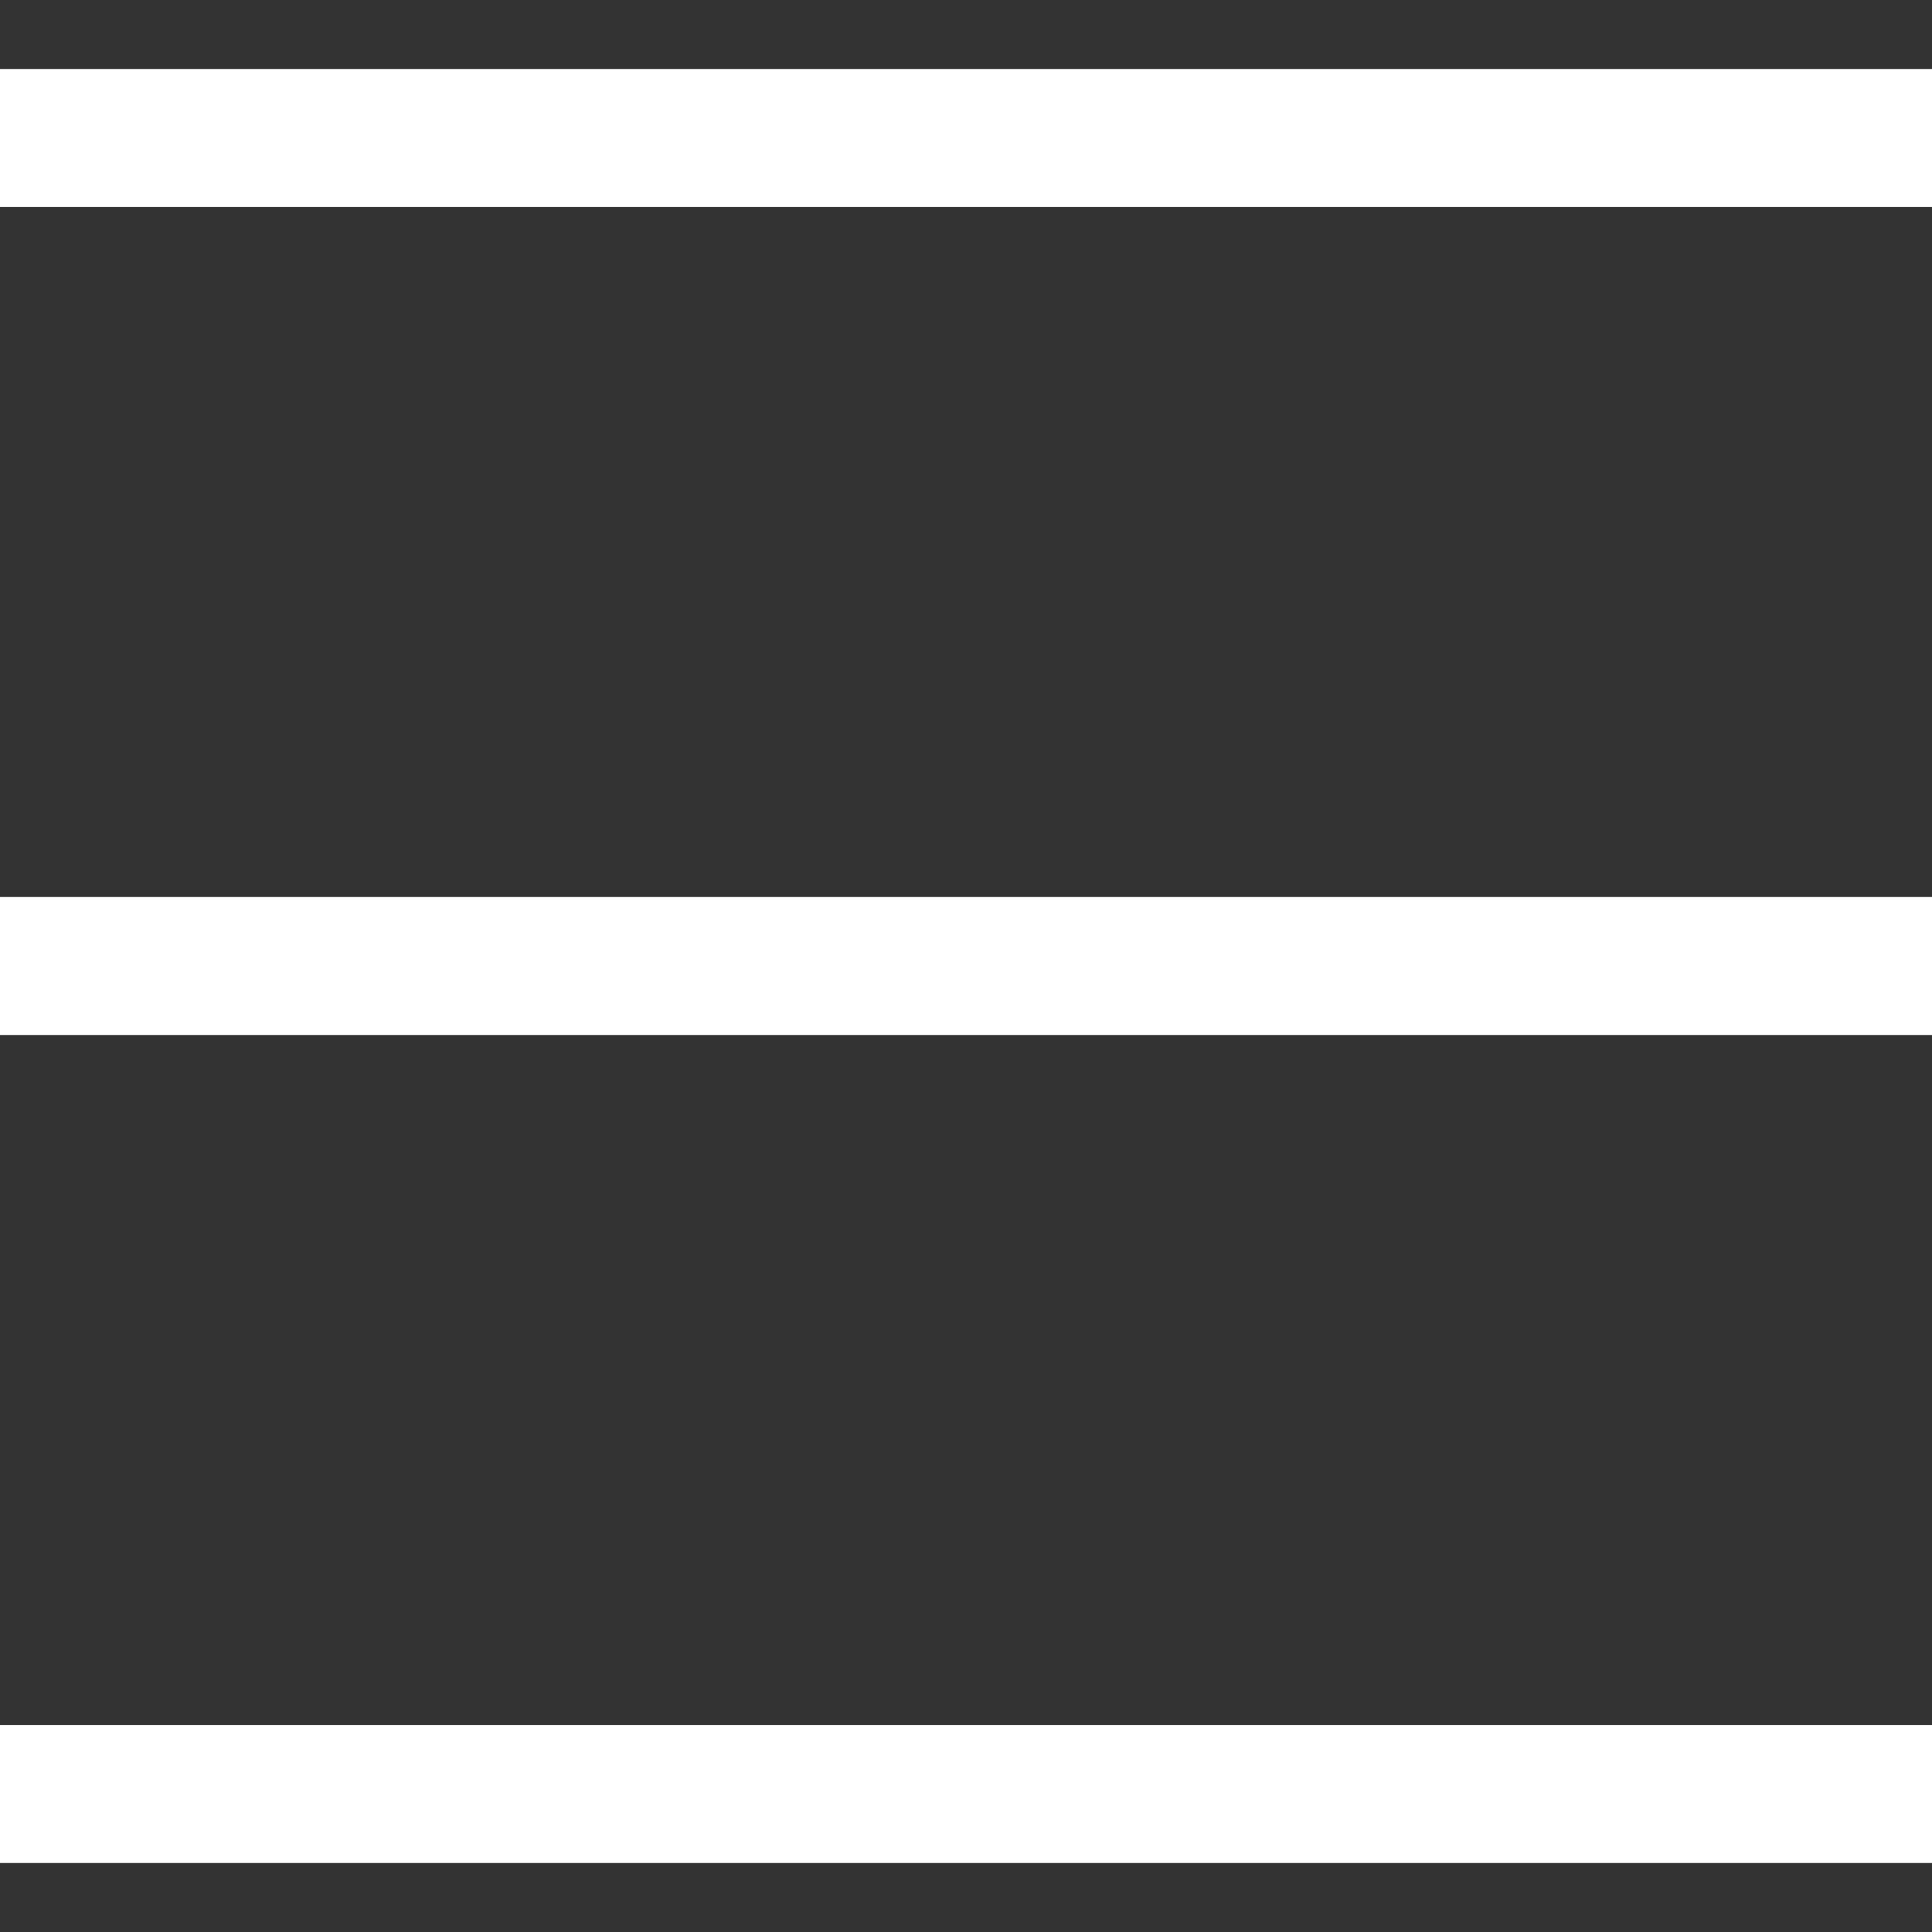 <svg width="14" height="14" viewBox="0 0 14 14" fill="none" xmlns="http://www.w3.org/2000/svg">
<rect x="0" y="0" width="14" height="14" fill="#333333" stroke="none"/>
<path d="M0 1H14" stroke="white"/>
<path d="M0 7H14" stroke="white"/>
<path d="M0 13H14" stroke="white"/>
</svg>
